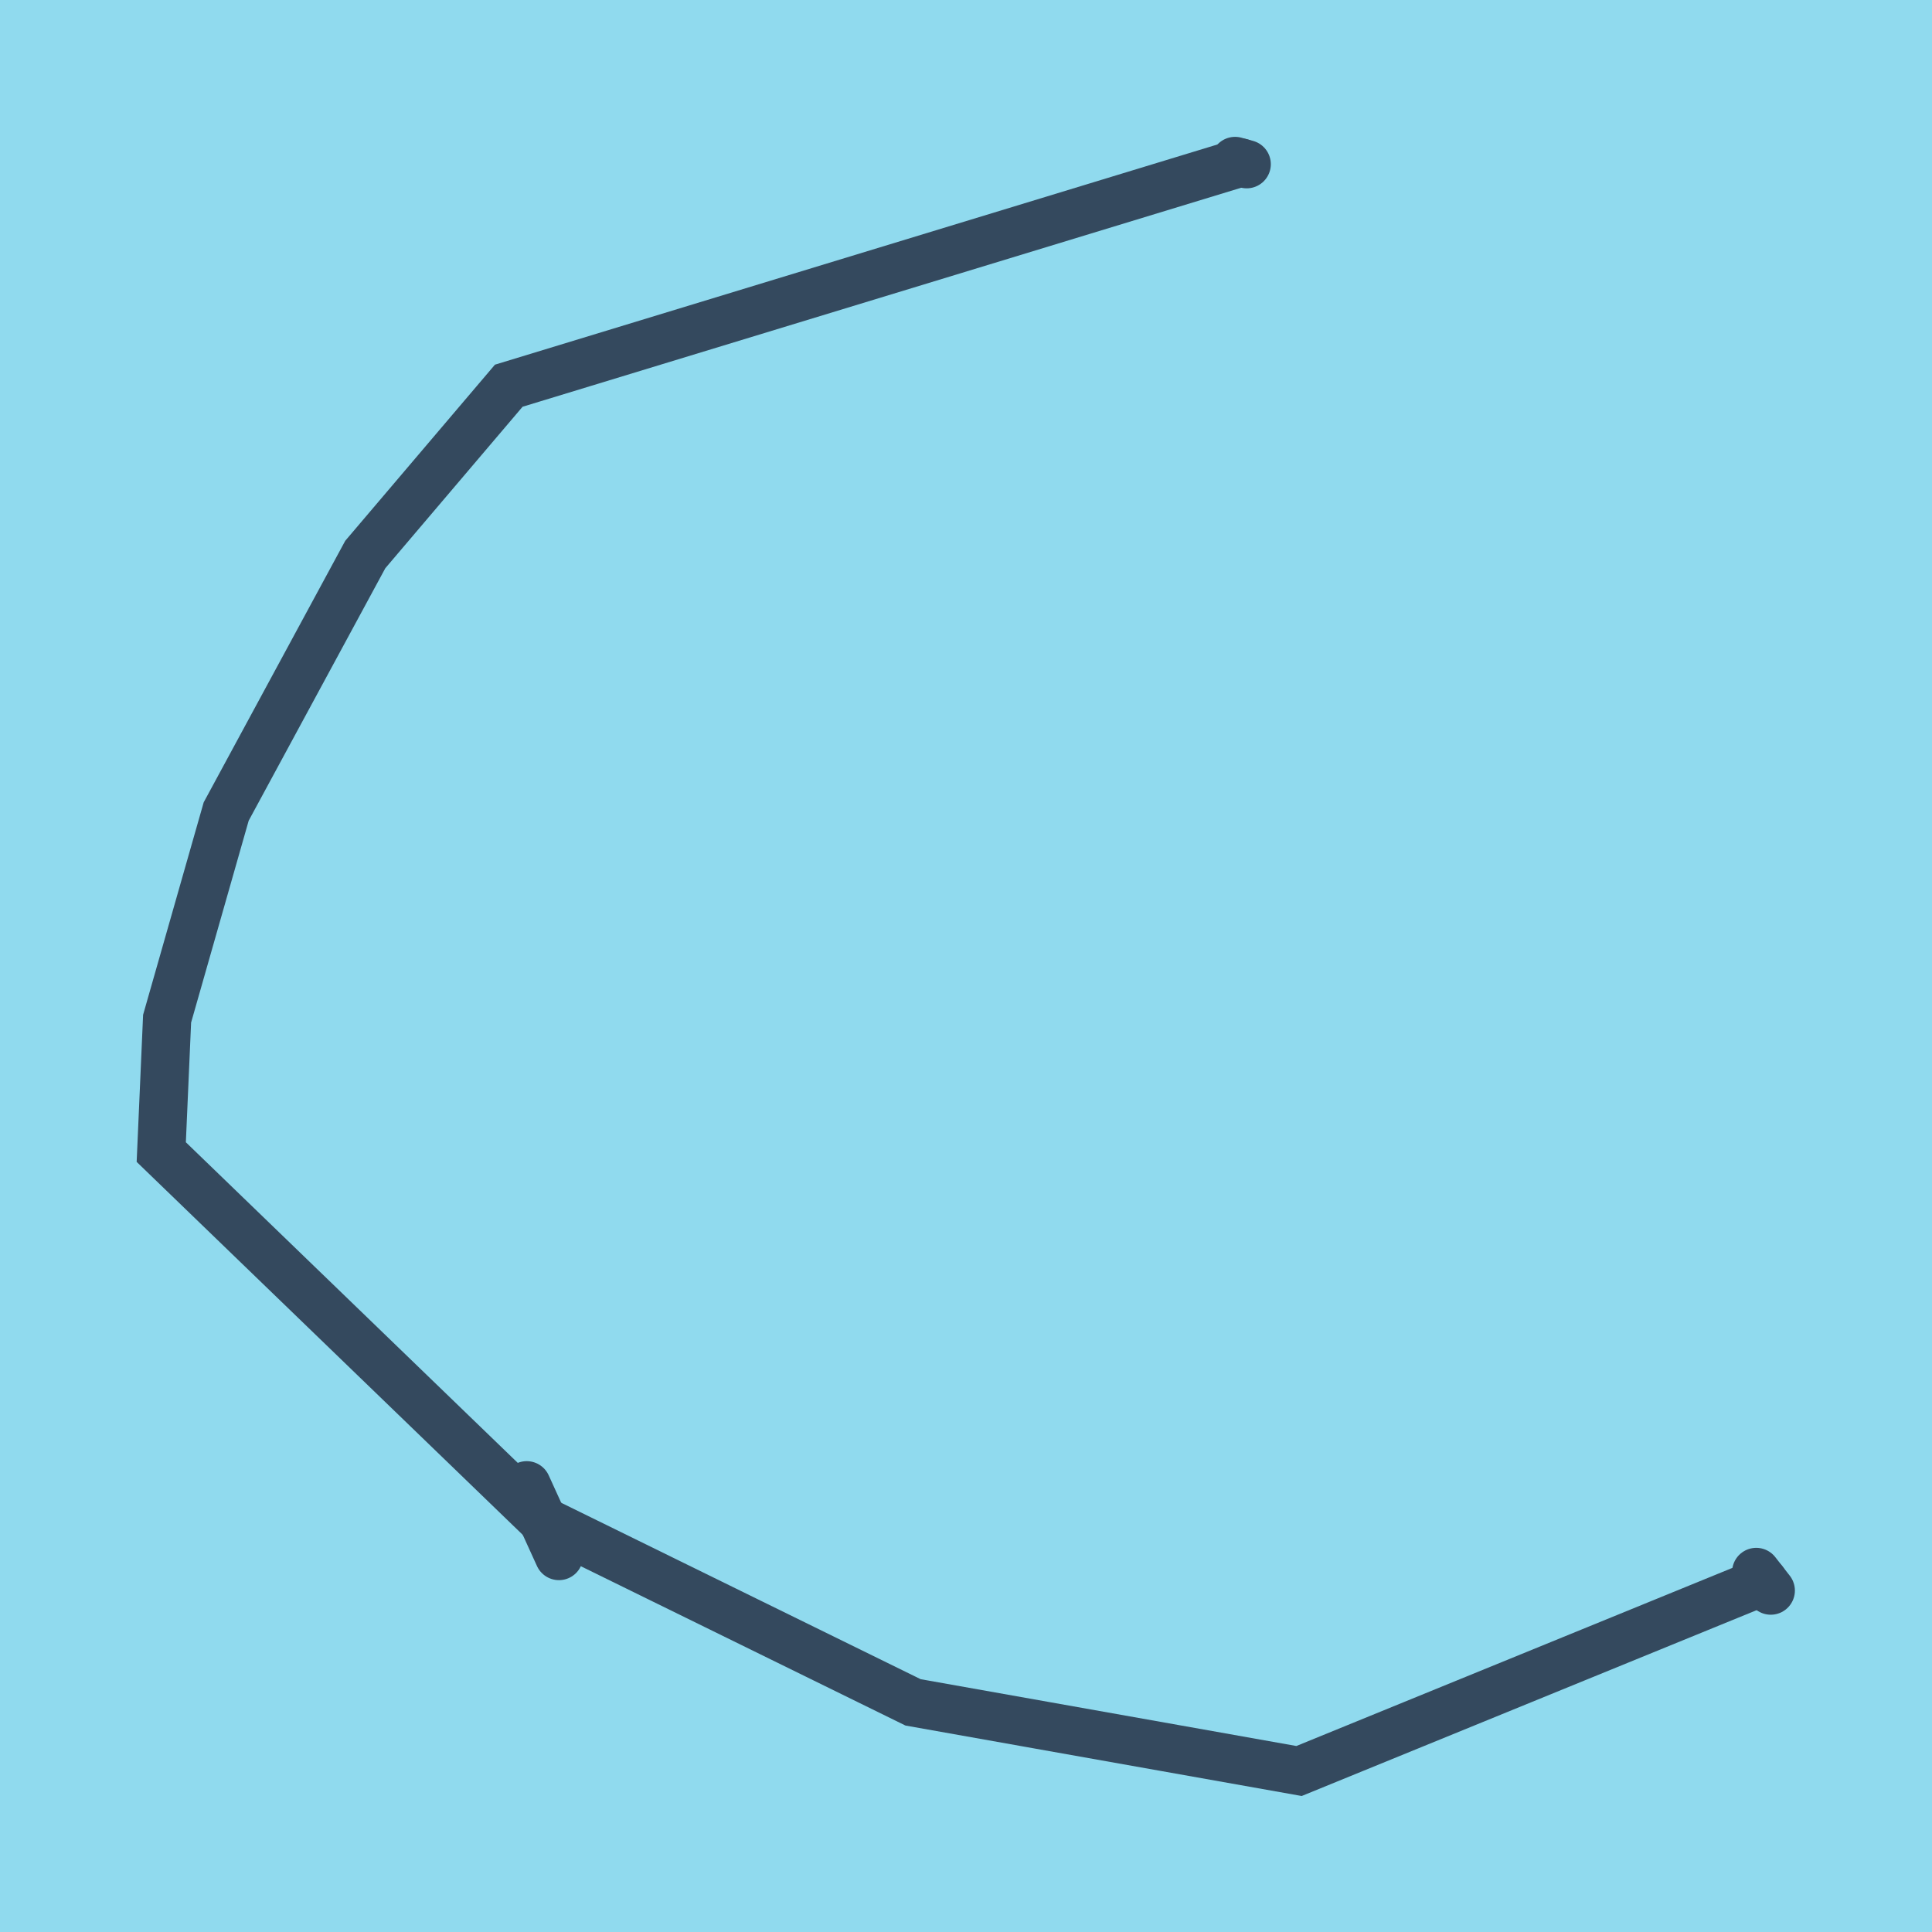 <?xml version="1.0" encoding="utf-8"?>
<!DOCTYPE svg PUBLIC "-//W3C//DTD SVG 1.1//EN" "http://www.w3.org/Graphics/SVG/1.1/DTD/svg11.dtd">
<svg xmlns="http://www.w3.org/2000/svg" xmlns:xlink="http://www.w3.org/1999/xlink" viewBox="-10 -10 120 120" preserveAspectRatio="xMidYMid meet">
	<path style="fill:#90daee" d="M-10-10h120v120H-10z"/>
			<polyline stroke-linecap="round" points="99.084,87.639 99.984,88.793 " style="fill:none;stroke:#34495e;stroke-width: 3px"/>
			<polyline stroke-linecap="round" points="24.717,86.646 22.715,82.255 " style="fill:none;stroke:#34495e;stroke-width: 3px"/>
			<polyline stroke-linecap="round" points="66.713,0 67.433,0.198 " style="fill:none;stroke:#34495e;stroke-width: 3px"/>
			<polyline stroke-linecap="round" points="99.534,88.216 70.686,100 46.712,95.737 23.716,84.451 0.016,61.557 0.379,53.273 4.049,40.404 12.687,24.443 21.6,13.957 67.073,0.099 " style="fill:none;stroke:#34495e;stroke-width: 3px"/>
	</svg>
